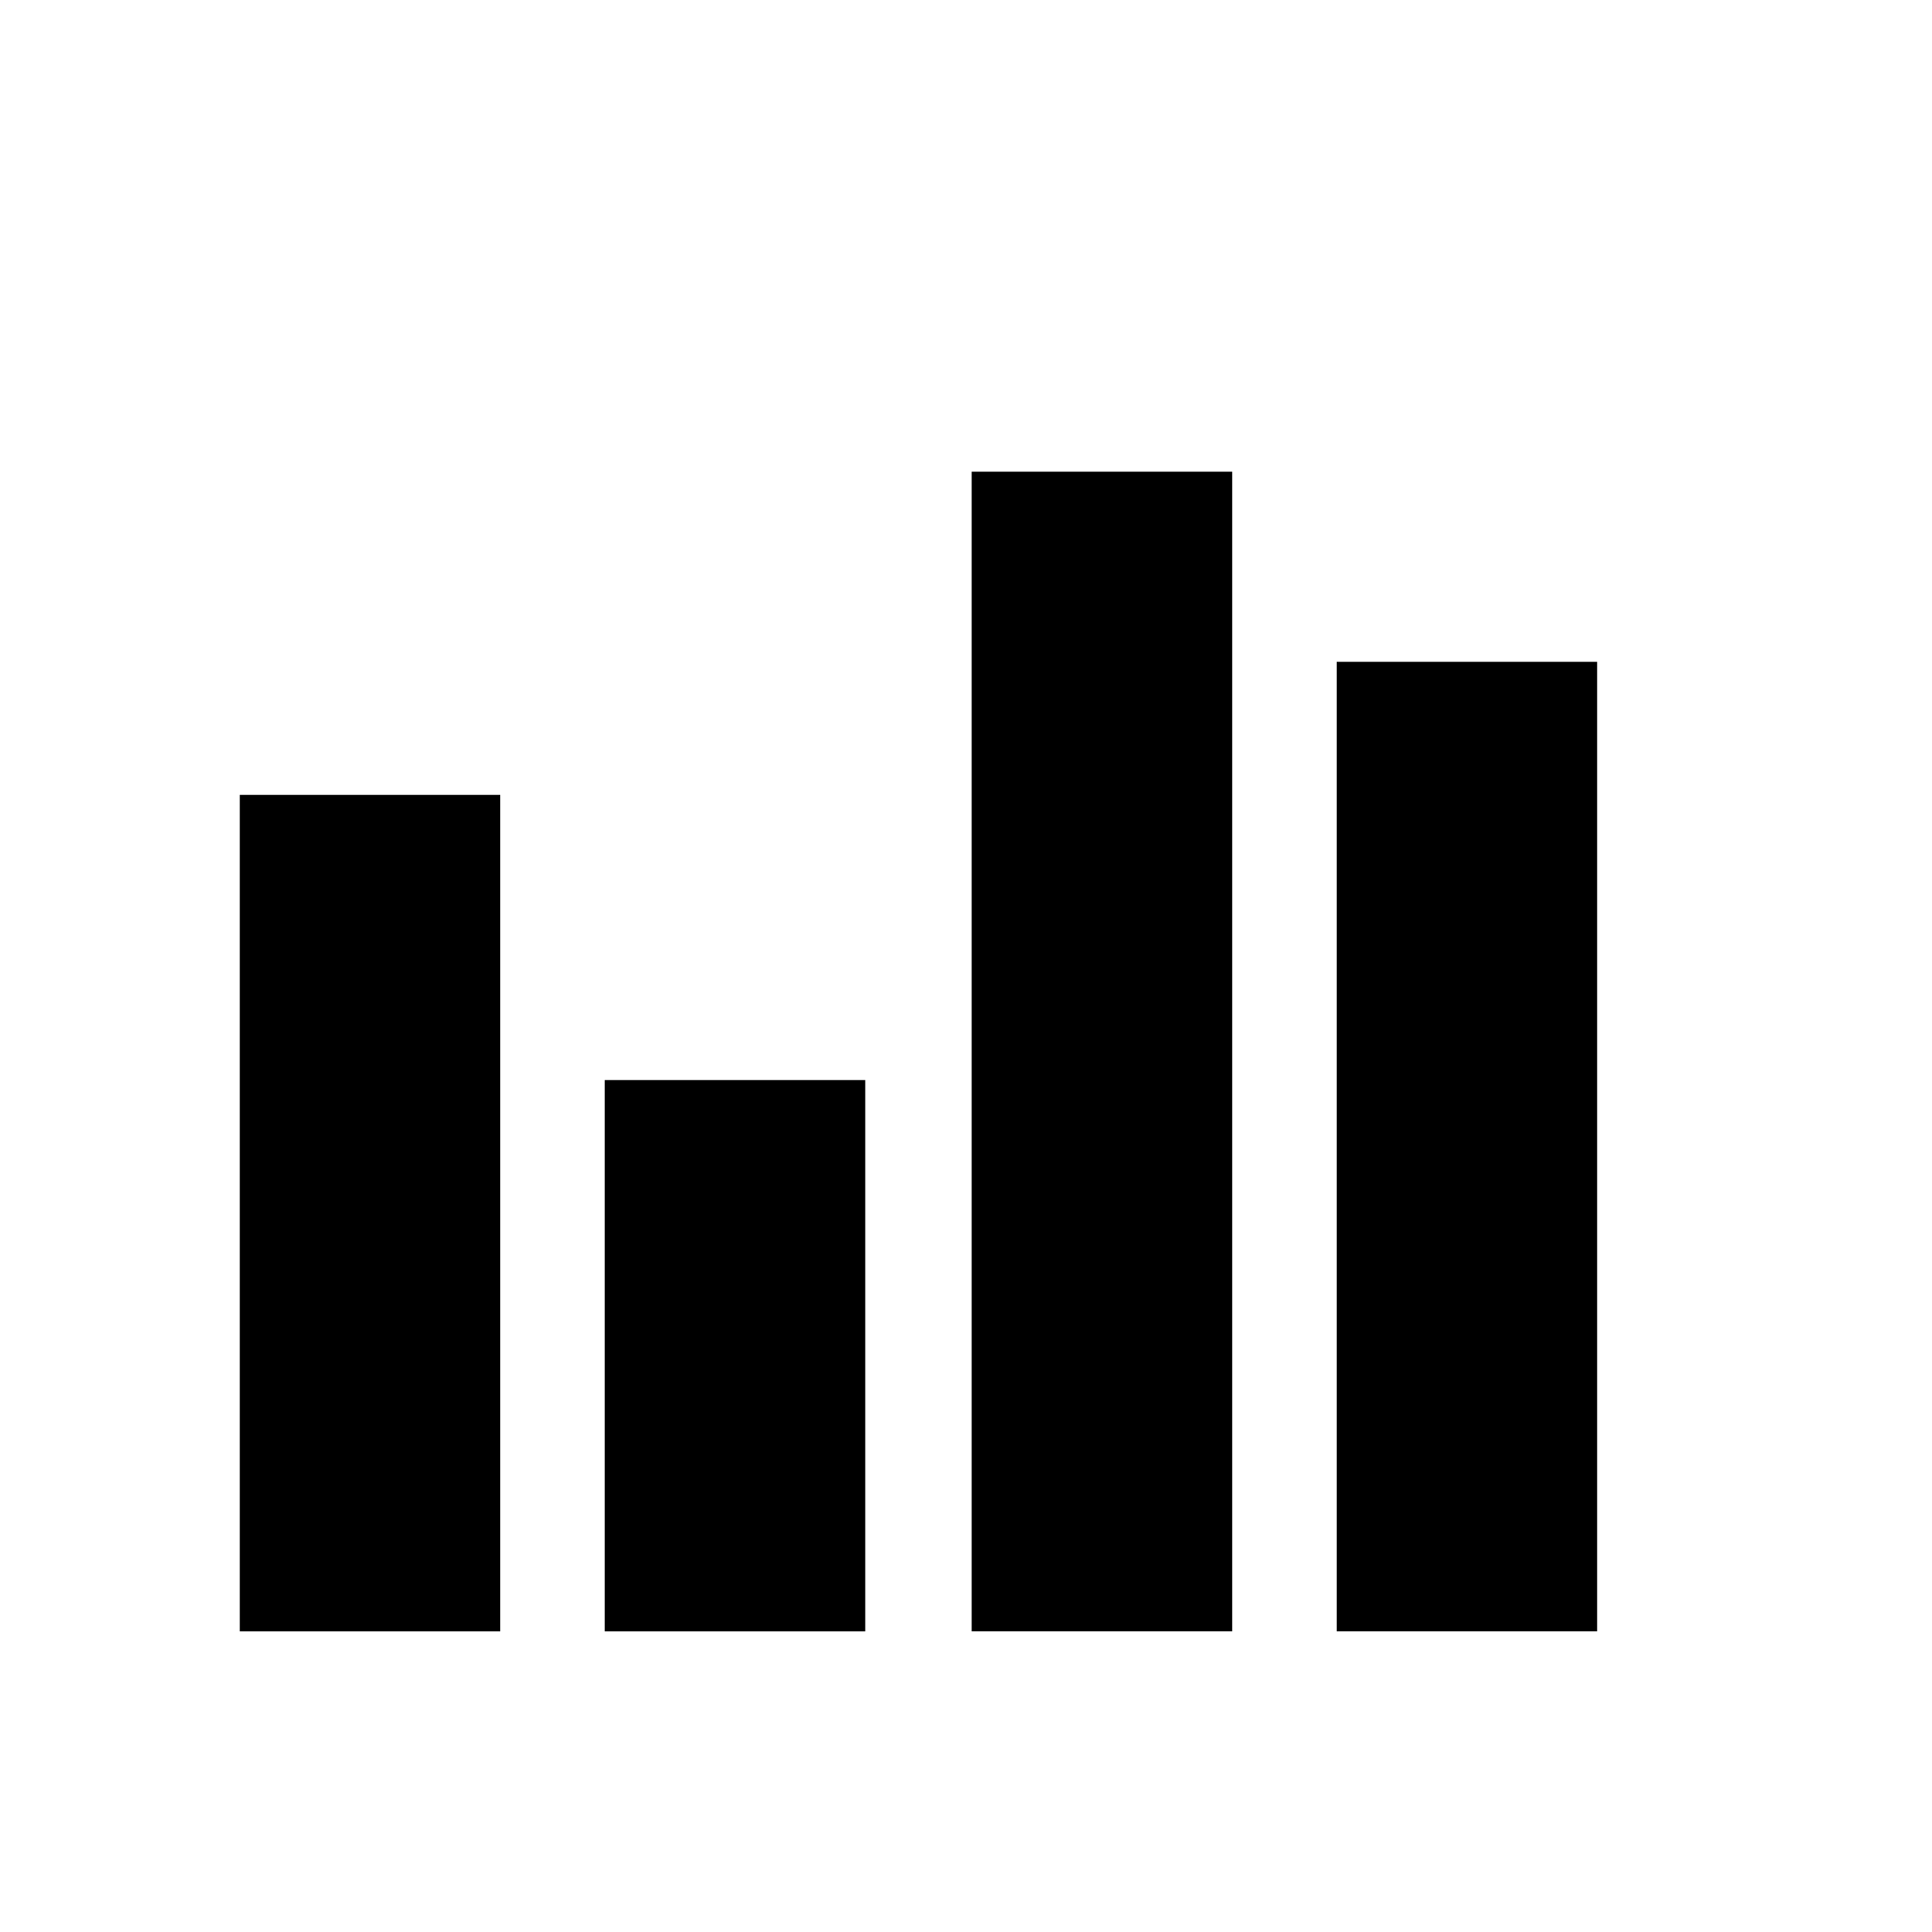 <?xml version="1.0" encoding="UTF-8"?>
<!-- Uploaded to: SVG Repo, www.svgrepo.com, Generator: SVG Repo Mixer Tools -->
<svg fill="#000000" width="800px" height="800px" version="1.1" viewBox="144 144 512 512" xmlns="http://www.w3.org/2000/svg">
 <g>
  <path d="m207.54 354.66h69.023v221.68h-69.023z"/>
  <path d="m304.27 430.23h69.023v146.11h-69.023z"/>
  <path d="m401.51 269.01h69.023v307.32h-69.023z"/>
  <path d="m498.24 319.39h69.023v256.94h-69.023z"/>
 </g>
</svg>